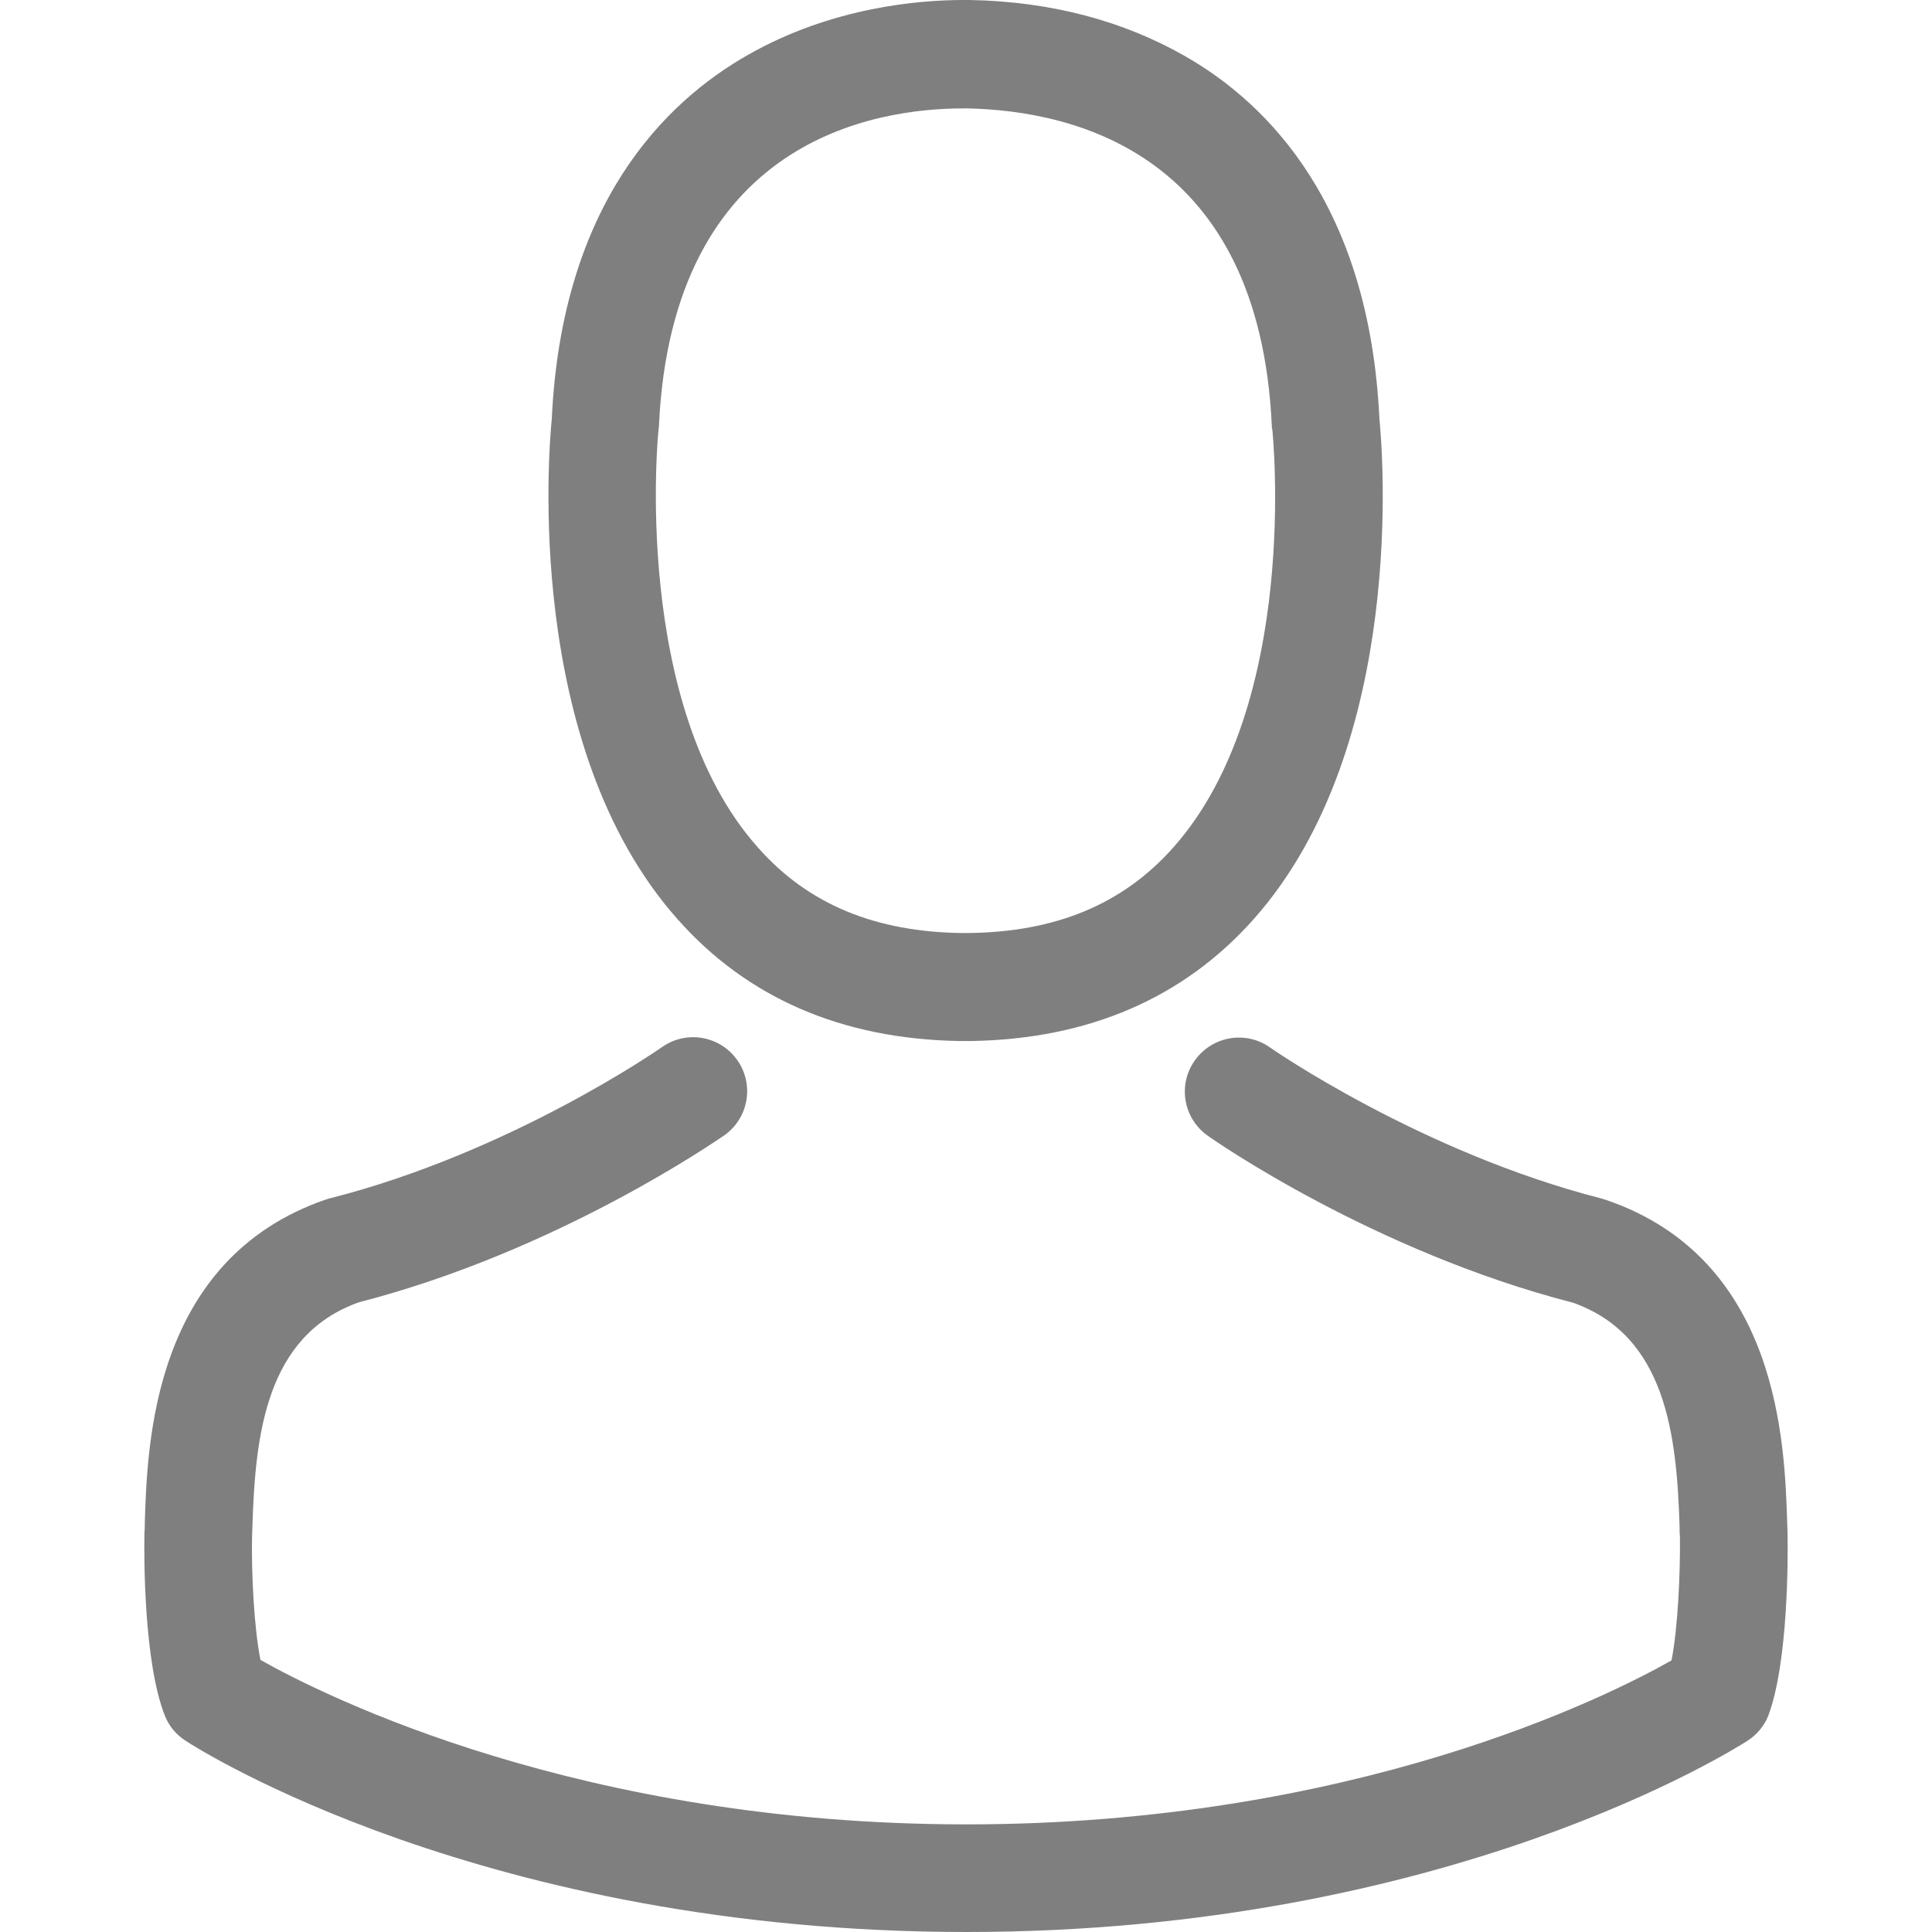 <svg width="17" height="17" viewBox="0 0 17 17" fill="none" xmlns="http://www.w3.org/2000/svg">
<g opacity="0.5">
<path d="M8.438 9.16C8.456 9.16 8.474 9.16 8.495 9.16C8.502 9.16 8.509 9.16 8.516 9.16C8.526 9.16 8.54 9.16 8.551 9.16C9.583 9.142 10.417 8.78 11.033 8.086C12.388 6.559 12.163 3.939 12.138 3.689C12.05 1.813 11.163 0.915 10.431 0.496C9.885 0.183 9.248 0.014 8.537 0H8.512C8.509 0 8.502 0 8.498 0H8.477C8.086 0 7.319 0.063 6.583 0.482C5.844 0.901 4.943 1.799 4.855 3.689C4.83 3.939 4.605 6.559 5.96 8.086C6.573 8.78 7.407 9.142 8.438 9.16ZM5.795 3.777C5.795 3.767 5.798 3.756 5.798 3.749C5.914 1.225 7.706 0.954 8.474 0.954H8.488C8.495 0.954 8.505 0.954 8.516 0.954C9.466 0.975 11.082 1.362 11.191 3.749C11.191 3.76 11.191 3.77 11.195 3.777C11.198 3.802 11.445 6.196 10.325 7.456C9.882 7.956 9.29 8.203 8.512 8.21C8.505 8.21 8.502 8.21 8.495 8.21C8.488 8.21 8.484 8.21 8.477 8.21C7.703 8.203 7.108 7.956 6.668 7.456C5.552 6.203 5.791 3.799 5.795 3.777Z" fill="black"/>
<path d="M15.729 13.504C15.729 13.501 15.729 13.497 15.729 13.494C15.729 13.466 15.726 13.437 15.726 13.406C15.704 12.709 15.659 11.079 14.131 10.558C14.12 10.554 14.106 10.551 14.096 10.547C12.508 10.142 11.188 9.227 11.174 9.216C10.959 9.065 10.663 9.118 10.512 9.333C10.361 9.547 10.413 9.843 10.628 9.994C10.688 10.037 12.089 11.012 13.842 11.463C14.662 11.755 14.754 12.631 14.779 13.434C14.779 13.466 14.779 13.494 14.782 13.522C14.786 13.839 14.764 14.328 14.708 14.61C14.138 14.934 11.902 16.053 8.502 16.053C5.115 16.053 2.866 14.93 2.292 14.606C2.235 14.325 2.211 13.835 2.218 13.518C2.218 13.49 2.221 13.462 2.221 13.43C2.246 12.628 2.338 11.751 3.158 11.459C4.911 11.008 6.312 10.03 6.372 9.991C6.587 9.84 6.639 9.544 6.488 9.329C6.337 9.114 6.041 9.062 5.826 9.213C5.812 9.223 4.499 10.139 2.904 10.544C2.89 10.547 2.88 10.551 2.869 10.554C1.341 11.079 1.296 12.709 1.274 13.402C1.274 13.434 1.274 13.462 1.271 13.49C1.271 13.494 1.271 13.497 1.271 13.501C1.267 13.684 1.264 14.624 1.45 15.095C1.486 15.187 1.549 15.264 1.633 15.317C1.739 15.388 4.27 17 8.505 17C12.74 17 15.271 15.384 15.377 15.317C15.458 15.264 15.525 15.187 15.56 15.095C15.736 14.627 15.733 13.687 15.729 13.504Z" fill="black"/>
</g>
</svg>
